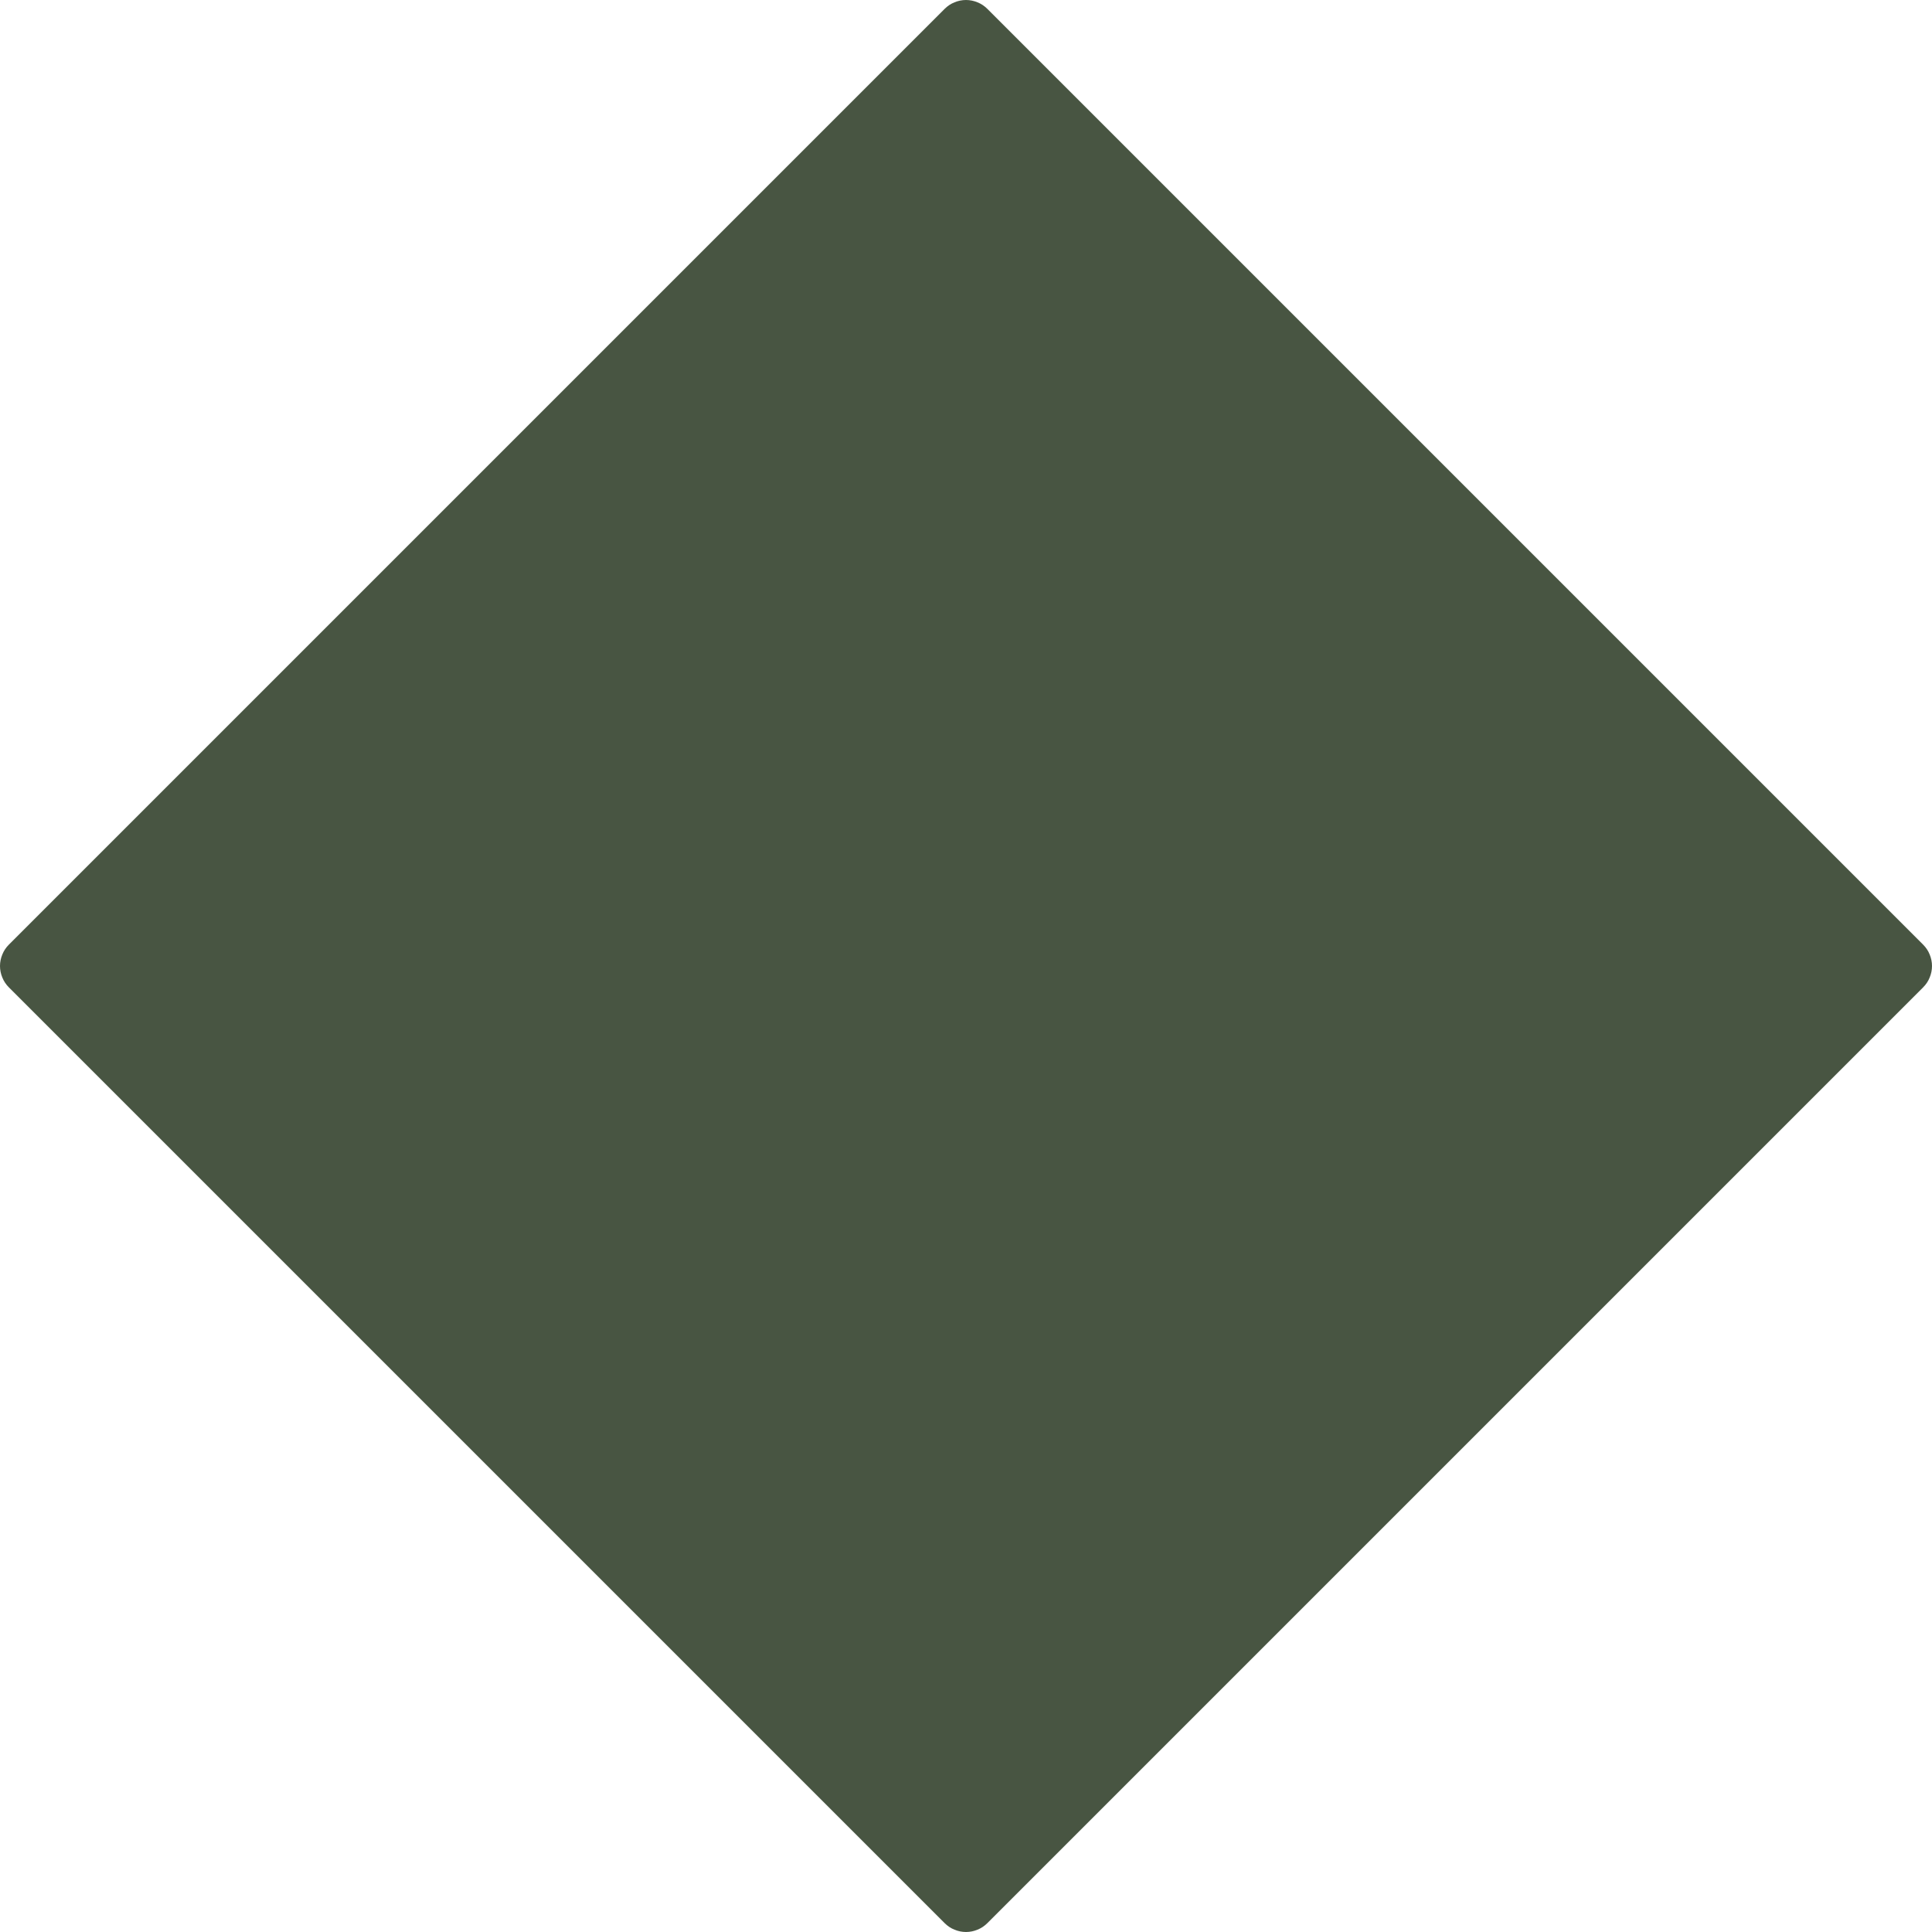 <?xml version="1.0" encoding="UTF-8"?> <svg xmlns="http://www.w3.org/2000/svg" width="24" height="24" viewBox="0 0 24 24" fill="none"><path d="M23.89 12.265L12.265 23.89C12.23 23.925 12.189 23.953 12.143 23.971C12.098 23.99 12.049 24 12 24C11.951 24 11.902 23.99 11.857 23.971C11.811 23.953 11.77 23.925 11.735 23.89L0.11 12.265C0.075 12.23 0.047 12.189 0.029 12.143C0.01 12.098 0 12.049 0 12C0 11.951 0.01 11.902 0.029 11.857C0.047 11.811 0.075 11.77 0.11 11.735L11.735 0.11C11.77 0.075 11.811 0.047 11.857 0.029C11.902 0.01 11.951 0 12 0C12.049 0 12.098 0.01 12.143 0.029C12.189 0.047 12.23 0.075 12.265 0.11L23.89 11.735C23.925 11.77 23.953 11.811 23.971 11.857C23.99 11.902 24 11.951 24 12C24 12.049 23.99 12.098 23.971 12.143C23.953 12.189 23.925 12.23 23.89 12.265Z" fill="#485542"></path></svg> 